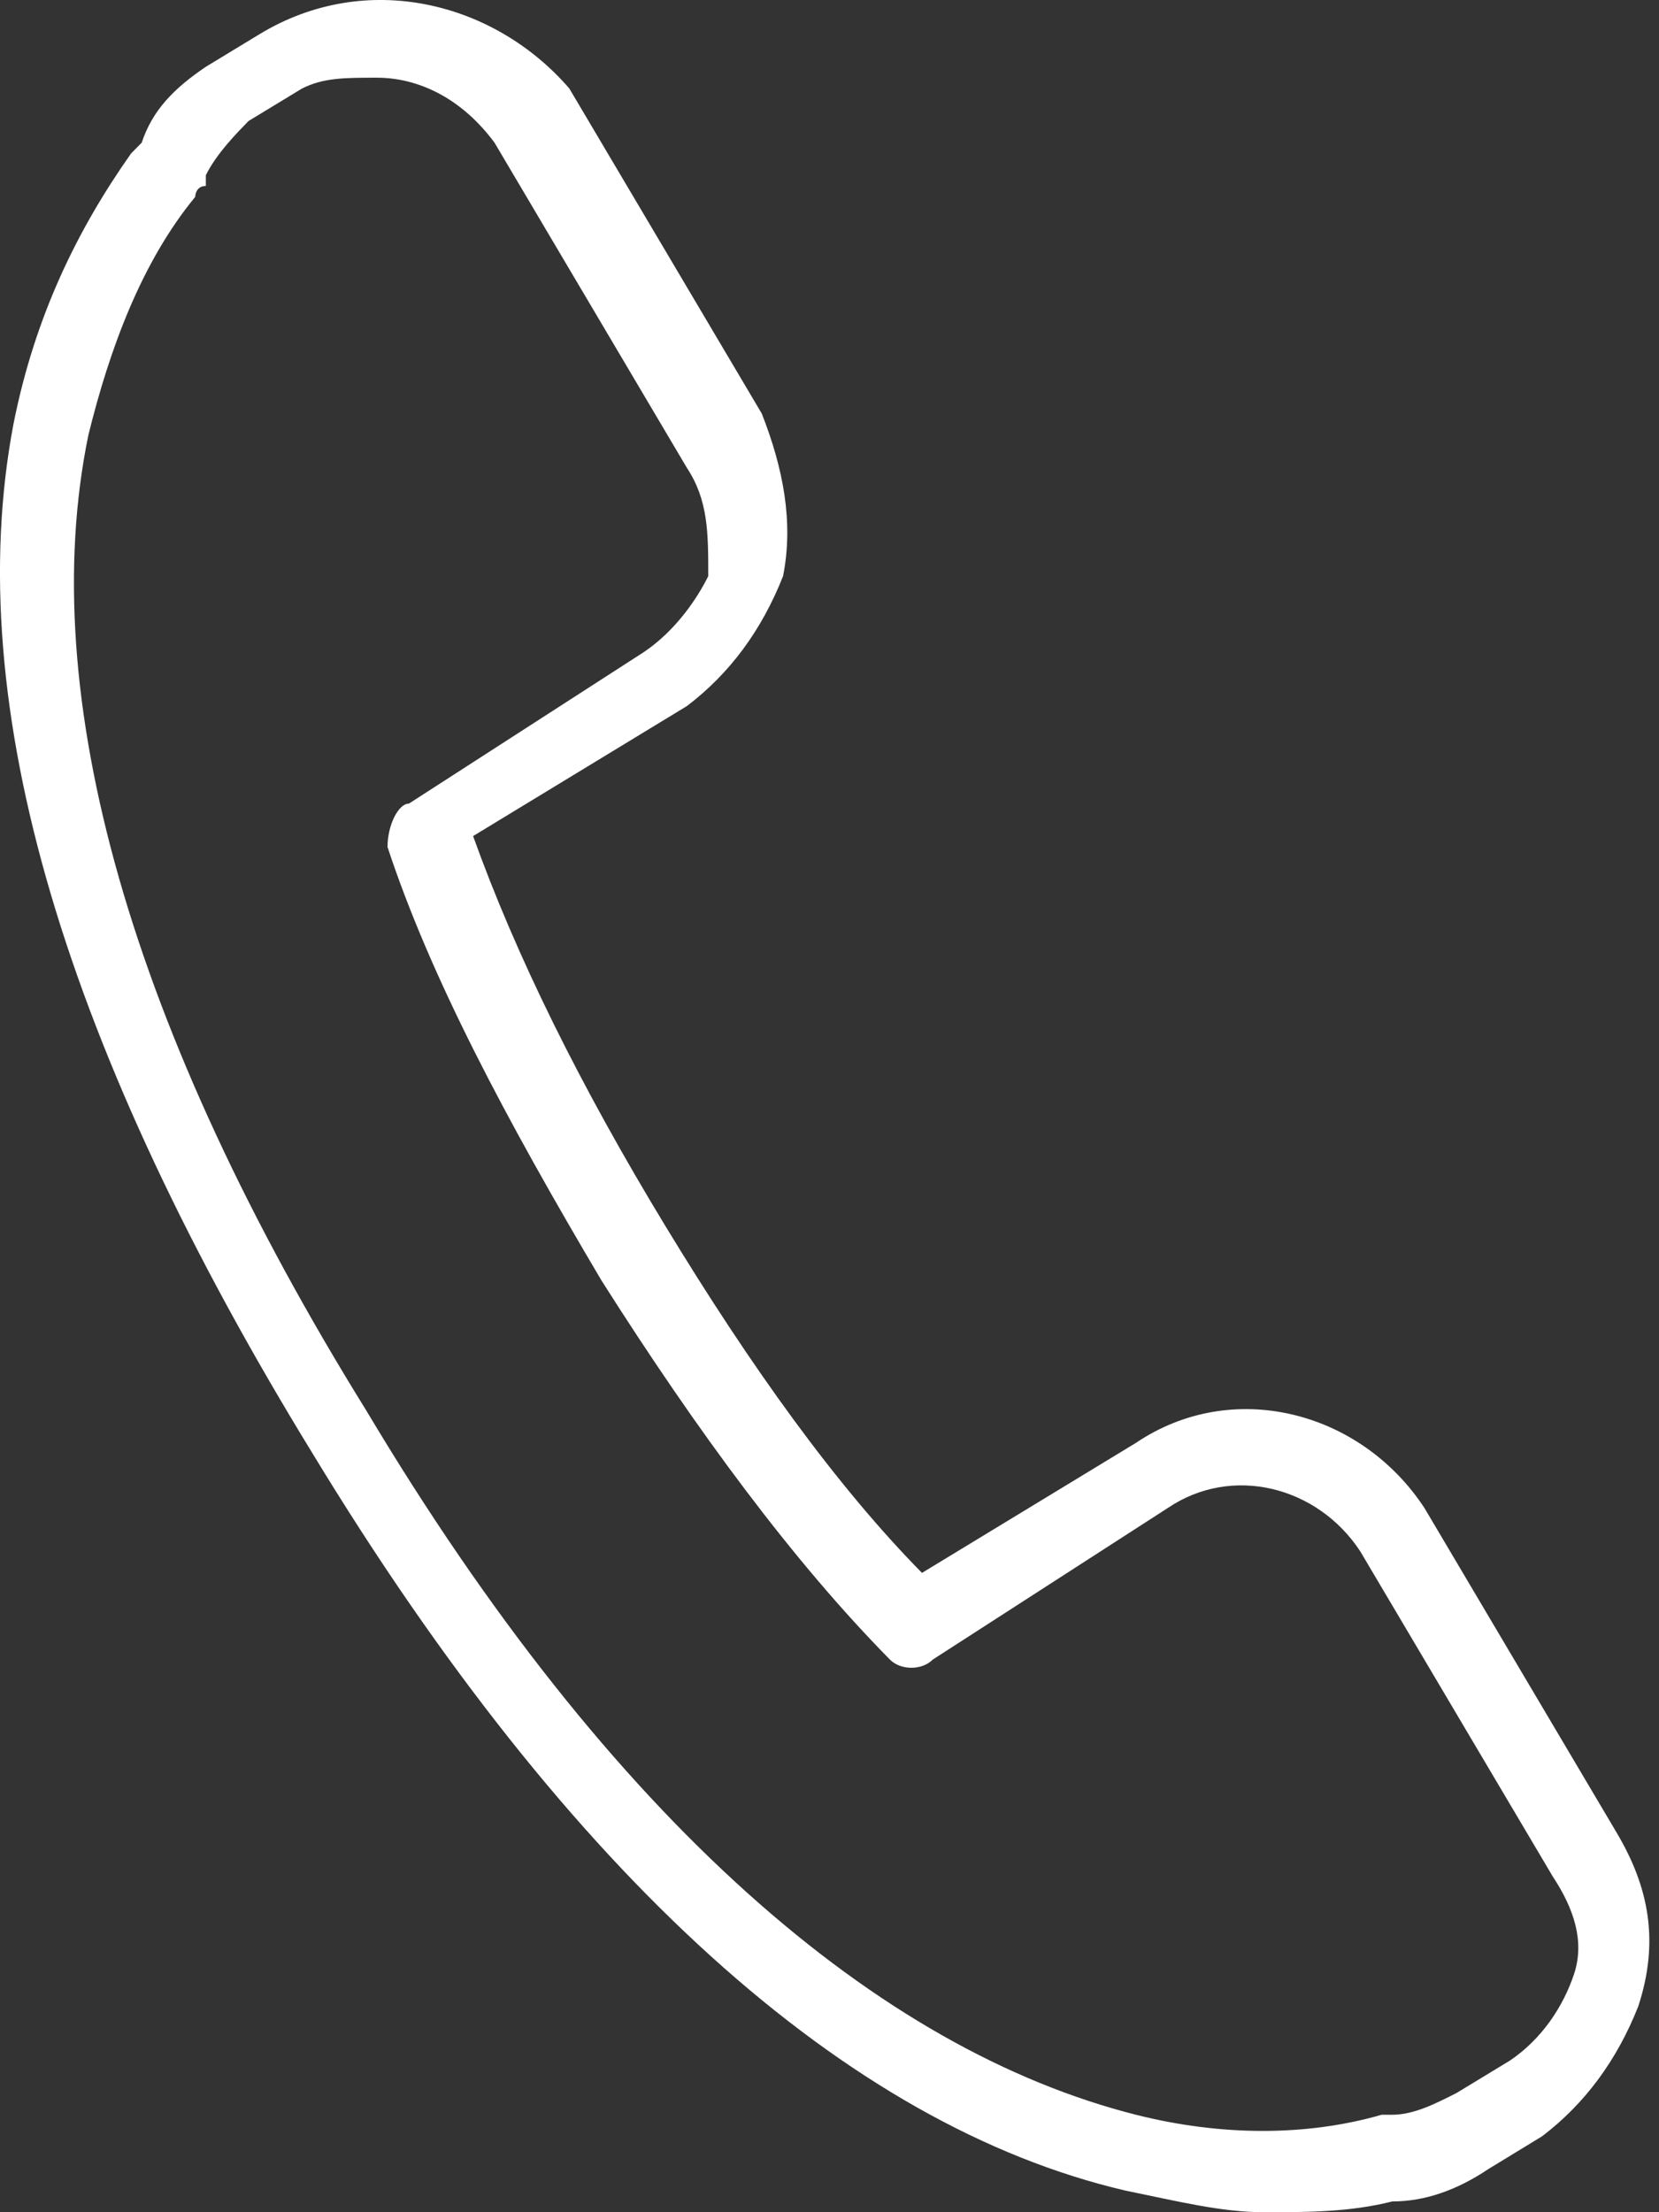 <svg width="12" height="16" viewBox="0 0 12 16" fill="none" xmlns="http://www.w3.org/2000/svg">
<rect x="0" y="0" width="12" height="16" fill="#333333" stroke="none"/>
<path d="M11.695 13.257L10.303 10.906C9.839 10.201 8.912 9.966 8.216 10.436L6.669 11.376C6.051 10.749 5.432 9.887 4.814 8.869C4.195 7.85 3.731 6.909 3.422 6.047L4.968 5.107C5.278 4.872 5.51 4.558 5.664 4.167C5.742 3.775 5.664 3.383 5.51 2.991L4.118 0.64C3.577 0.013 2.649 -0.222 1.876 0.248L1.489 0.483C1.257 0.64 1.103 0.797 1.025 1.032C1.025 1.032 1.025 1.032 0.948 1.11C0.561 1.659 0.252 2.286 0.097 3.069C-0.289 5.107 0.484 7.615 2.262 10.514C4.118 13.571 6.128 15.373 8.138 15.843C8.525 15.922 8.834 16 9.144 16C9.453 16 9.762 16 10.071 15.922C10.303 15.922 10.535 15.843 10.767 15.687L11.154 15.451C11.463 15.216 11.695 14.903 11.85 14.511C12.004 14.041 11.927 13.649 11.695 13.257ZM11.386 14.276C11.308 14.511 11.154 14.746 10.922 14.903L10.535 15.138C10.381 15.216 10.226 15.295 10.071 15.295C10.071 15.295 10.071 15.295 9.994 15.295C9.453 15.451 8.834 15.451 8.216 15.295C6.36 14.825 4.427 13.179 2.649 10.201C0.948 7.458 0.252 5.029 0.639 3.148C0.793 2.521 1.025 1.894 1.412 1.424C1.412 1.424 1.412 1.345 1.489 1.345C1.489 1.345 1.489 1.345 1.489 1.267C1.566 1.11 1.721 0.954 1.798 0.875L2.185 0.64C2.34 0.562 2.494 0.562 2.726 0.562C3.035 0.562 3.345 0.718 3.577 1.032L4.968 3.383C5.123 3.618 5.123 3.853 5.123 4.167C5.046 4.323 4.891 4.558 4.659 4.715L2.958 5.812C2.881 5.812 2.803 5.969 2.803 6.126C3.113 7.066 3.654 8.085 4.35 9.26C5.046 10.358 5.742 11.298 6.437 12.003C6.515 12.082 6.669 12.082 6.747 12.003L8.448 10.906C8.912 10.593 9.53 10.749 9.839 11.22L11.231 13.571C11.386 13.806 11.463 14.041 11.386 14.276Z" fill="white"/>
</svg>
